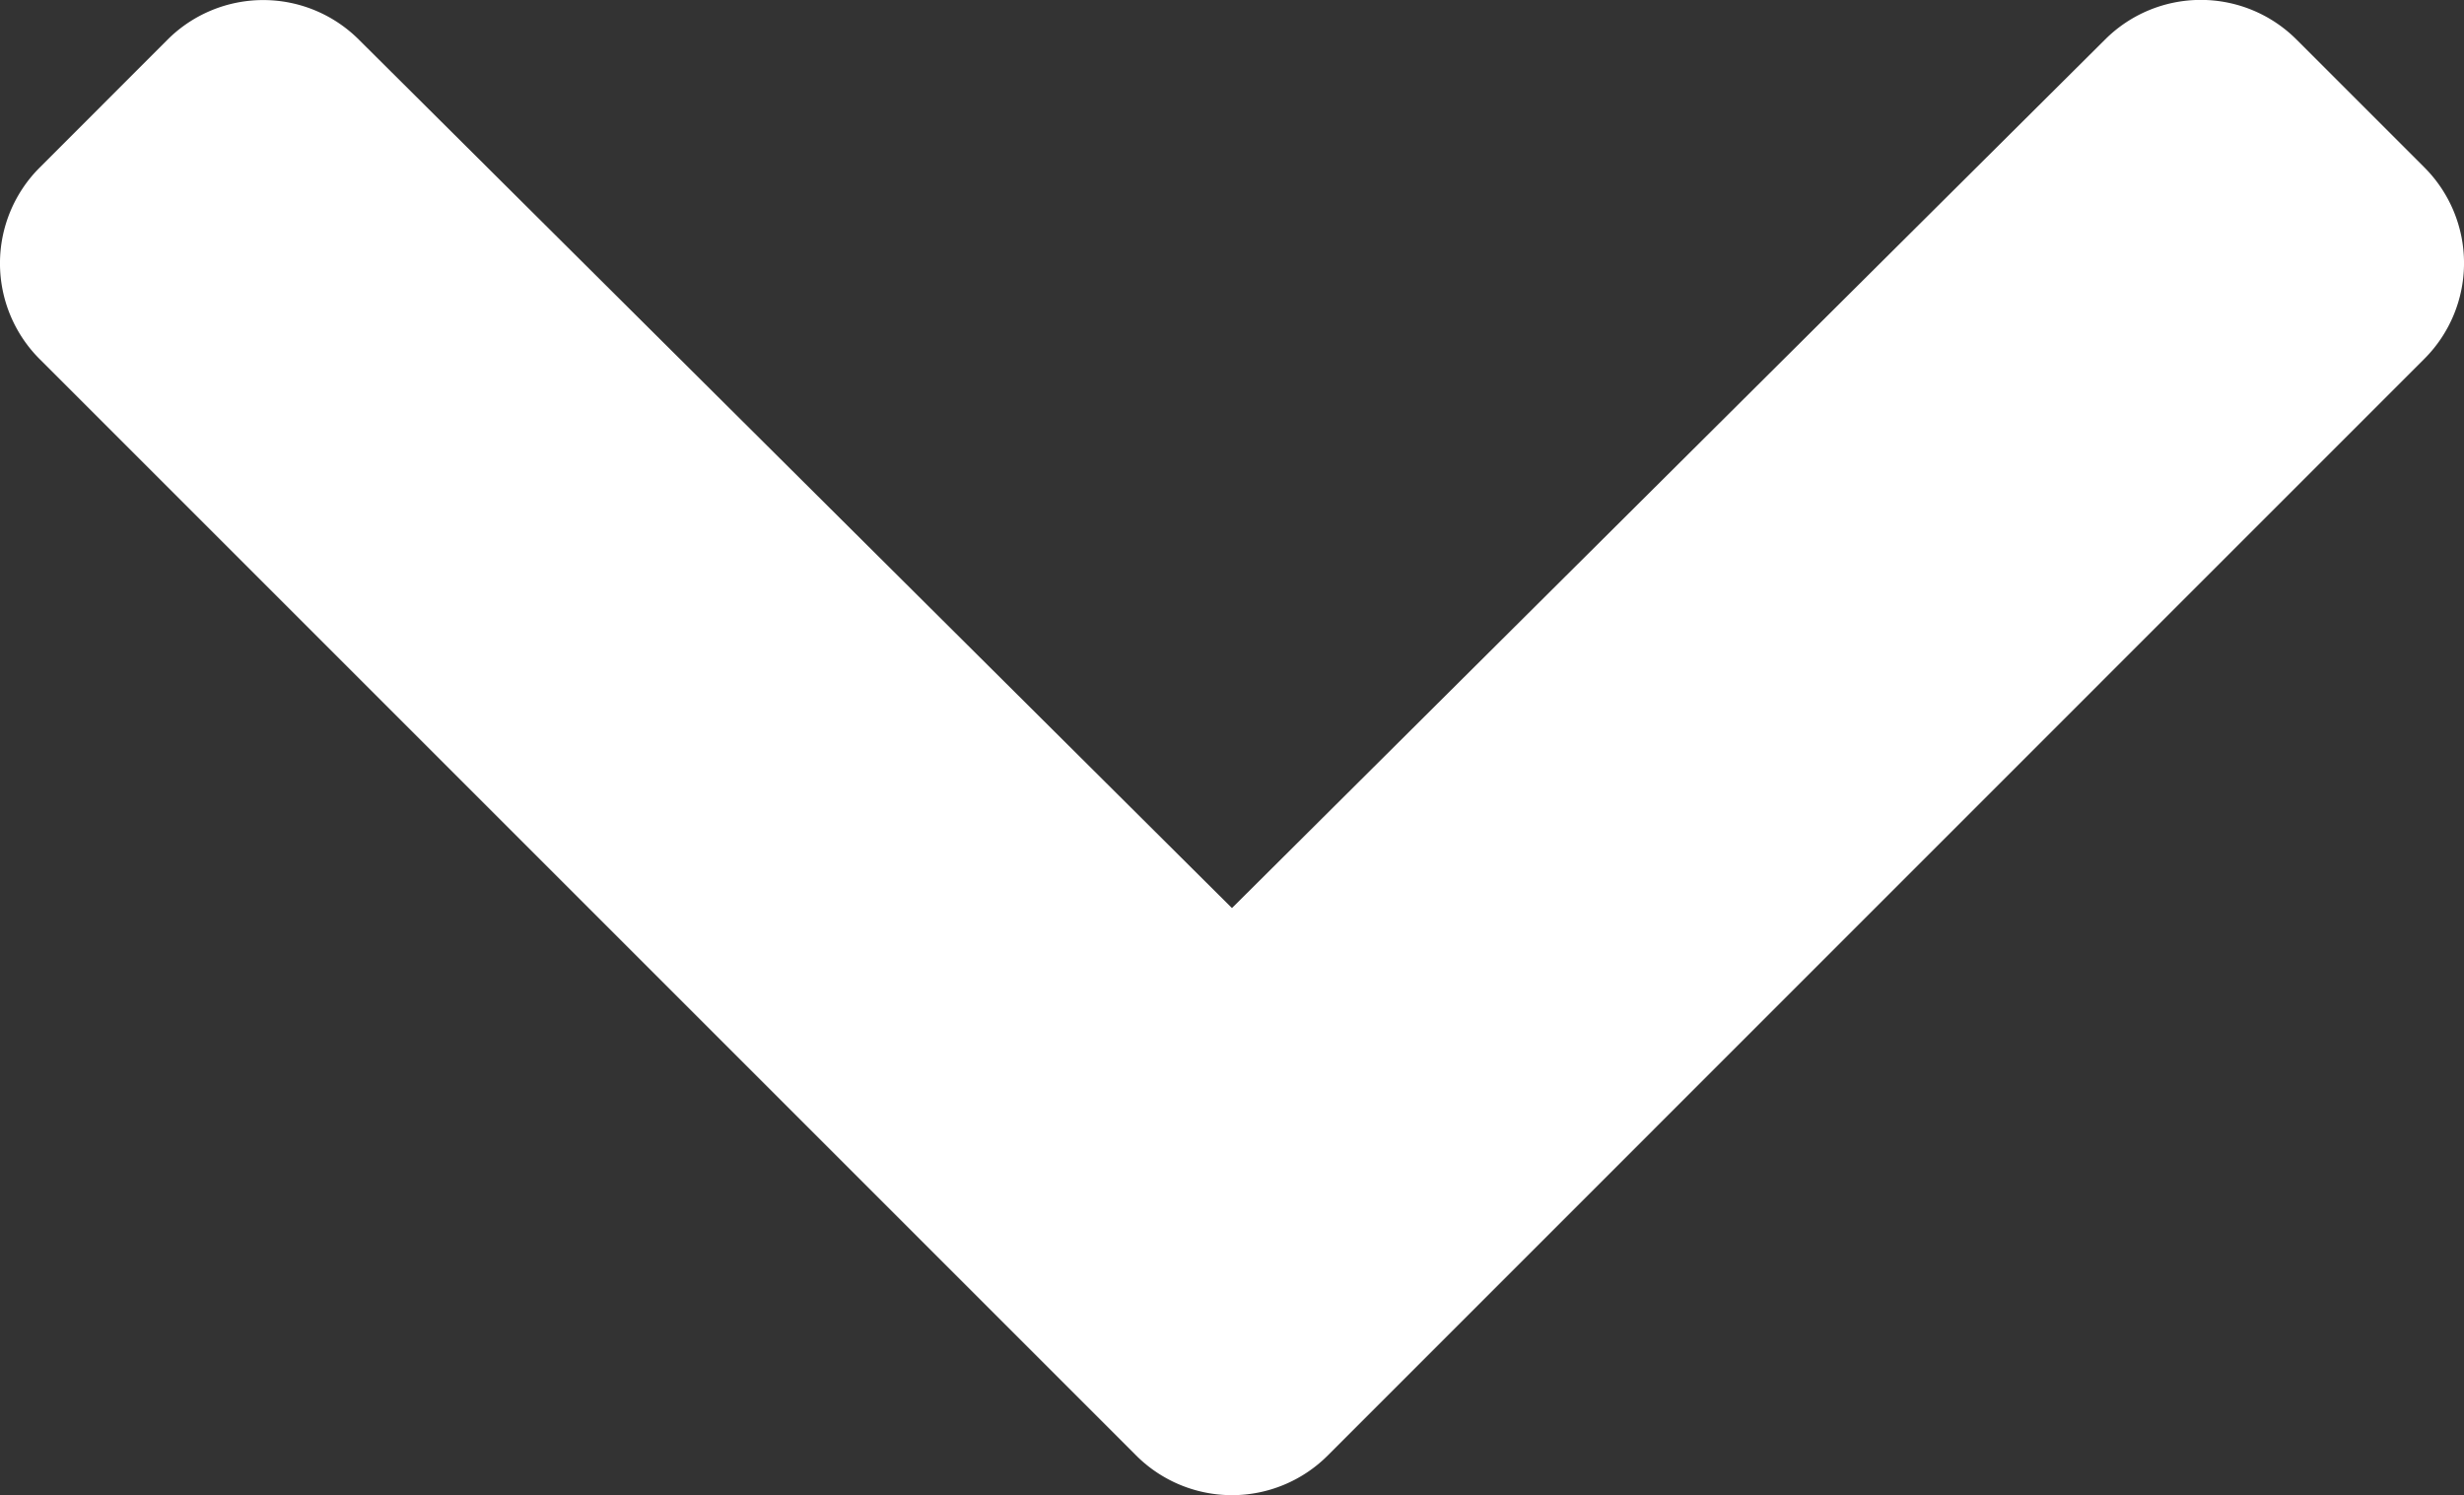 <svg xmlns="http://www.w3.org/2000/svg" width="30.705" height="18.634" viewBox="0 0 30.705 18.634"><rect x="0" y="0" width="30.705" height="18.634" fill="#333333" stroke="none"/><path d="M14.557,26.823.892,13.158a1.687,1.687,0,0,1,0-2.386L2.486,9.177a1.687,1.687,0,0,1,2.384,0L15.75,20,26.631,9.175a1.687,1.687,0,0,1,2.384,0l1.594,1.594a1.687,1.687,0,0,1,0,2.386L16.943,26.823A1.688,1.688,0,0,1,14.557,26.823Z" transform="translate(-0.398 -8.683)" fill="#FFFFFF"/></svg>